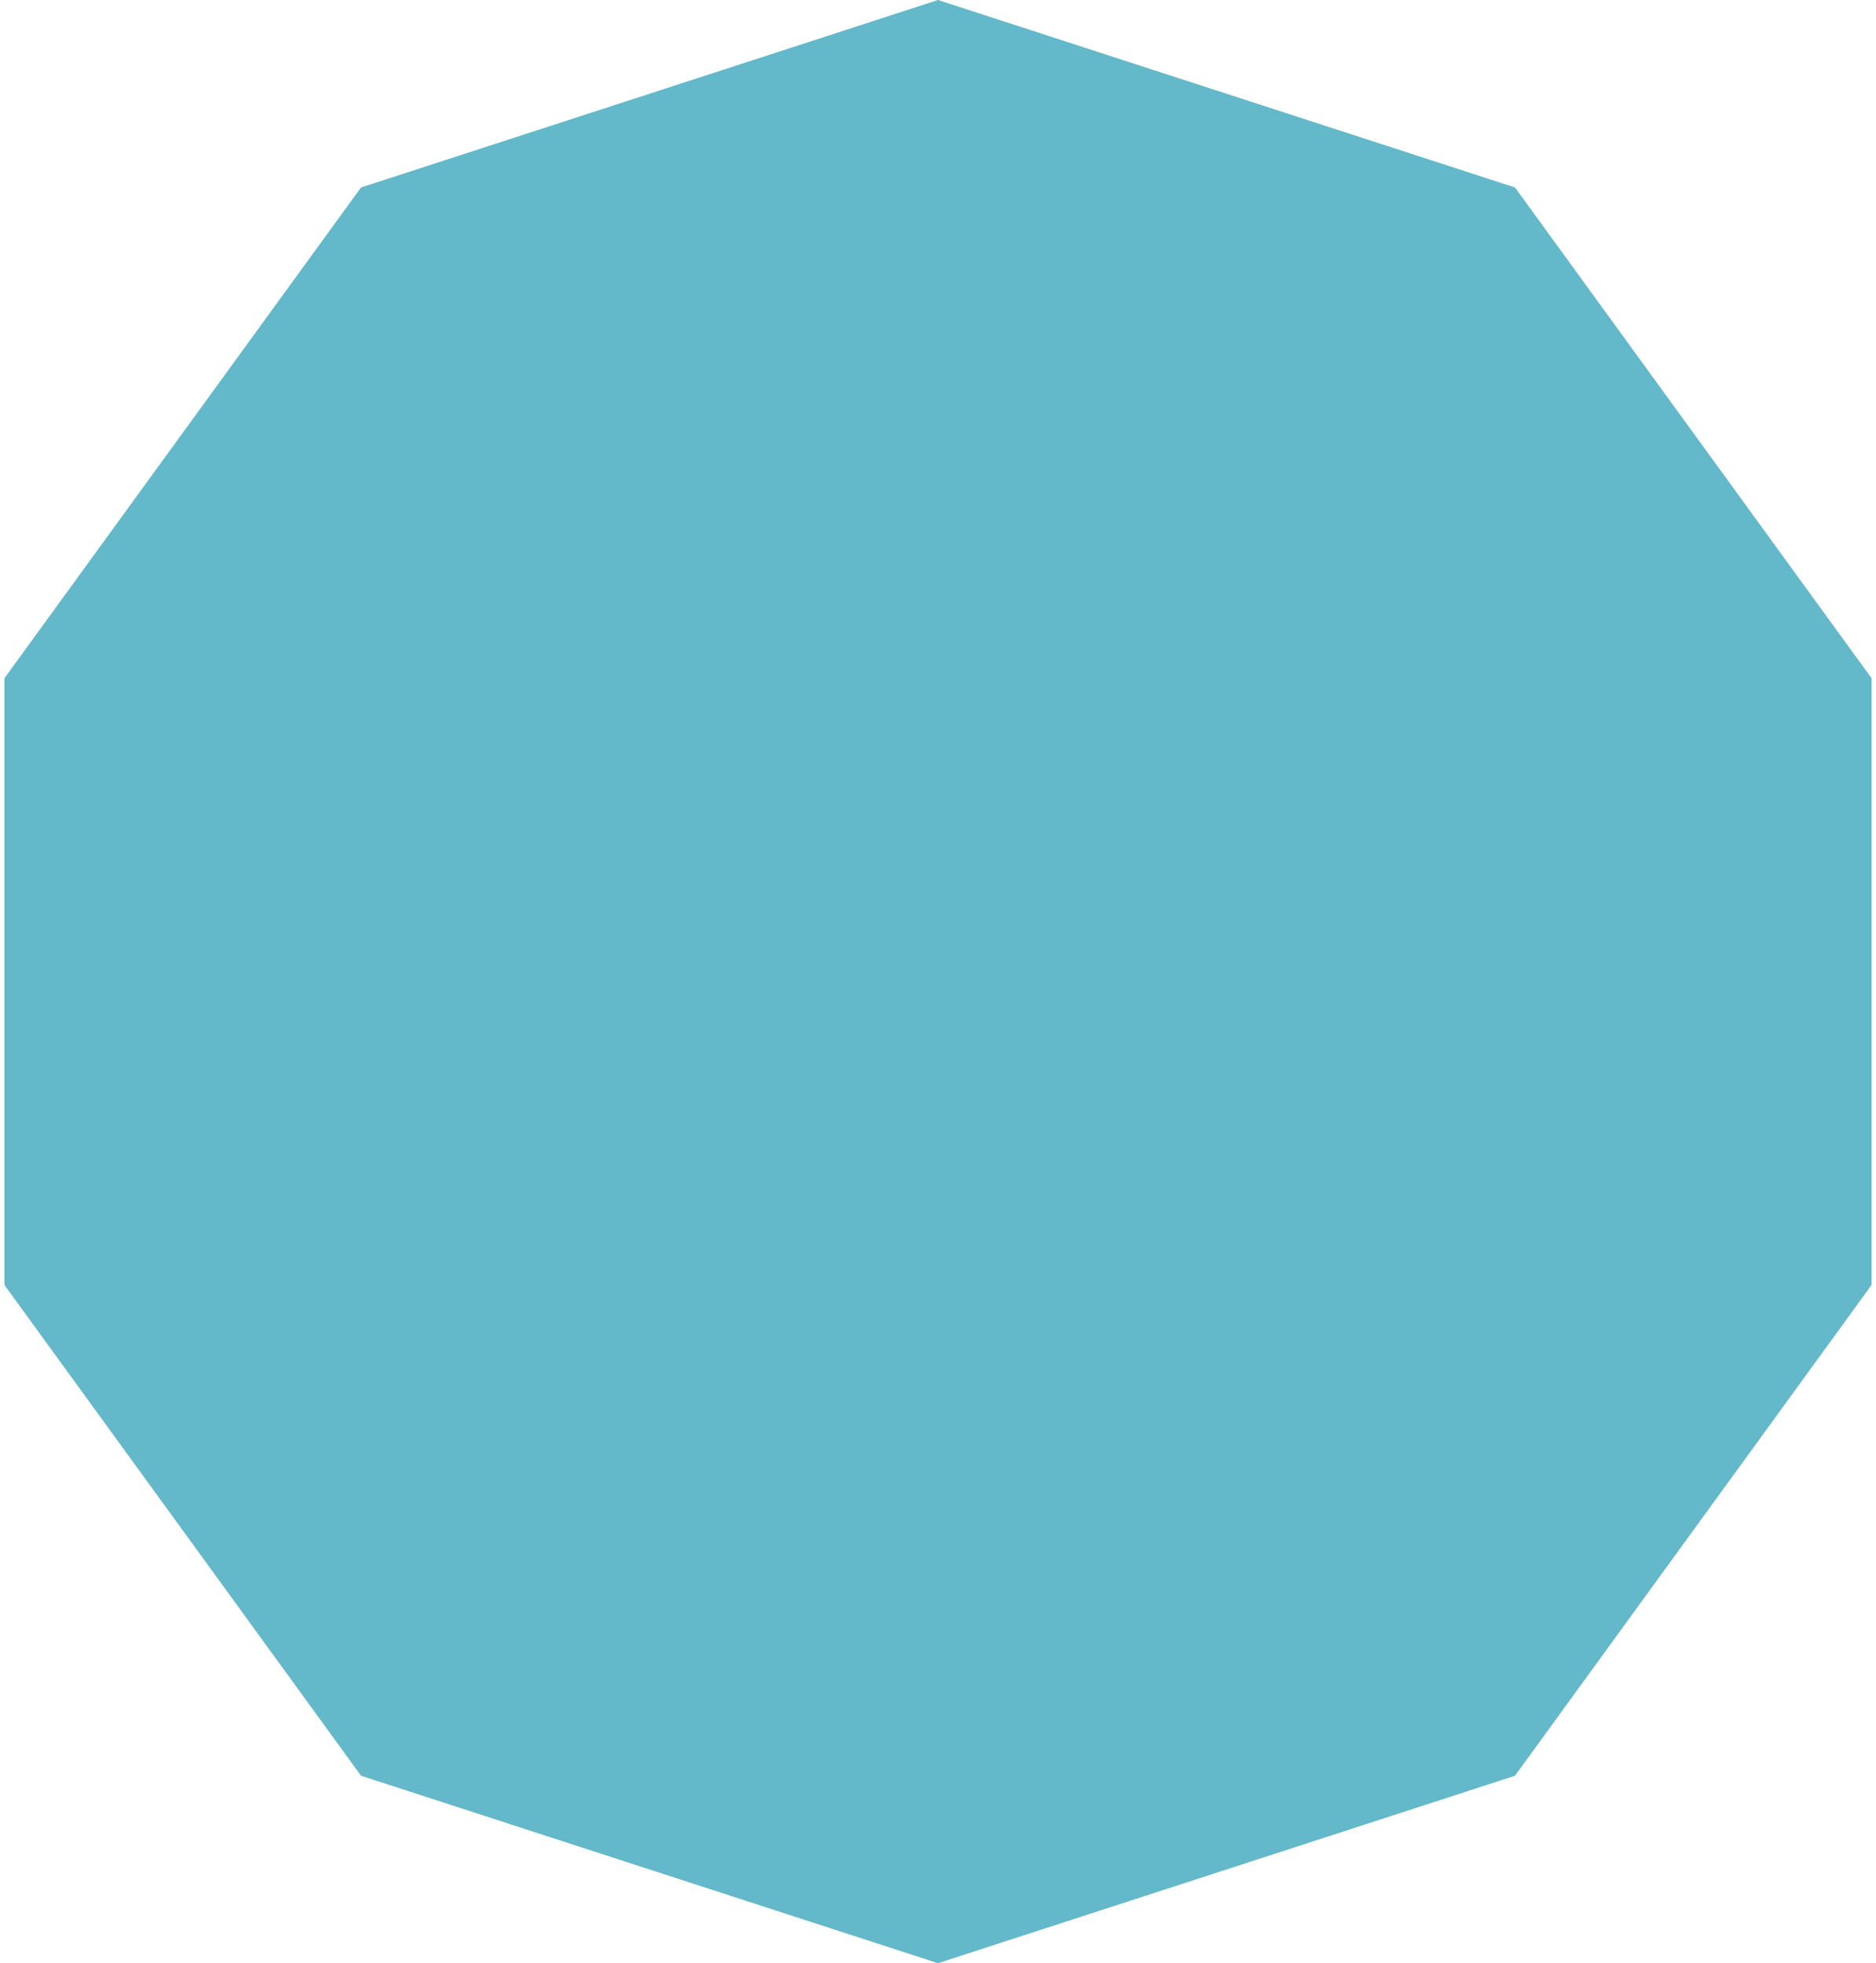 <svg width="172" height="180" viewBox="0 0 172 180" fill="none" xmlns="http://www.w3.org/2000/svg">
<path d="M86 0L138.901 17.189L171.595 62.188V117.812L138.901 162.812L86 180L33.099 162.812L0.405 117.812V62.188L33.099 17.189L86 0Z" fill="#63B8C9"/>
</svg>
